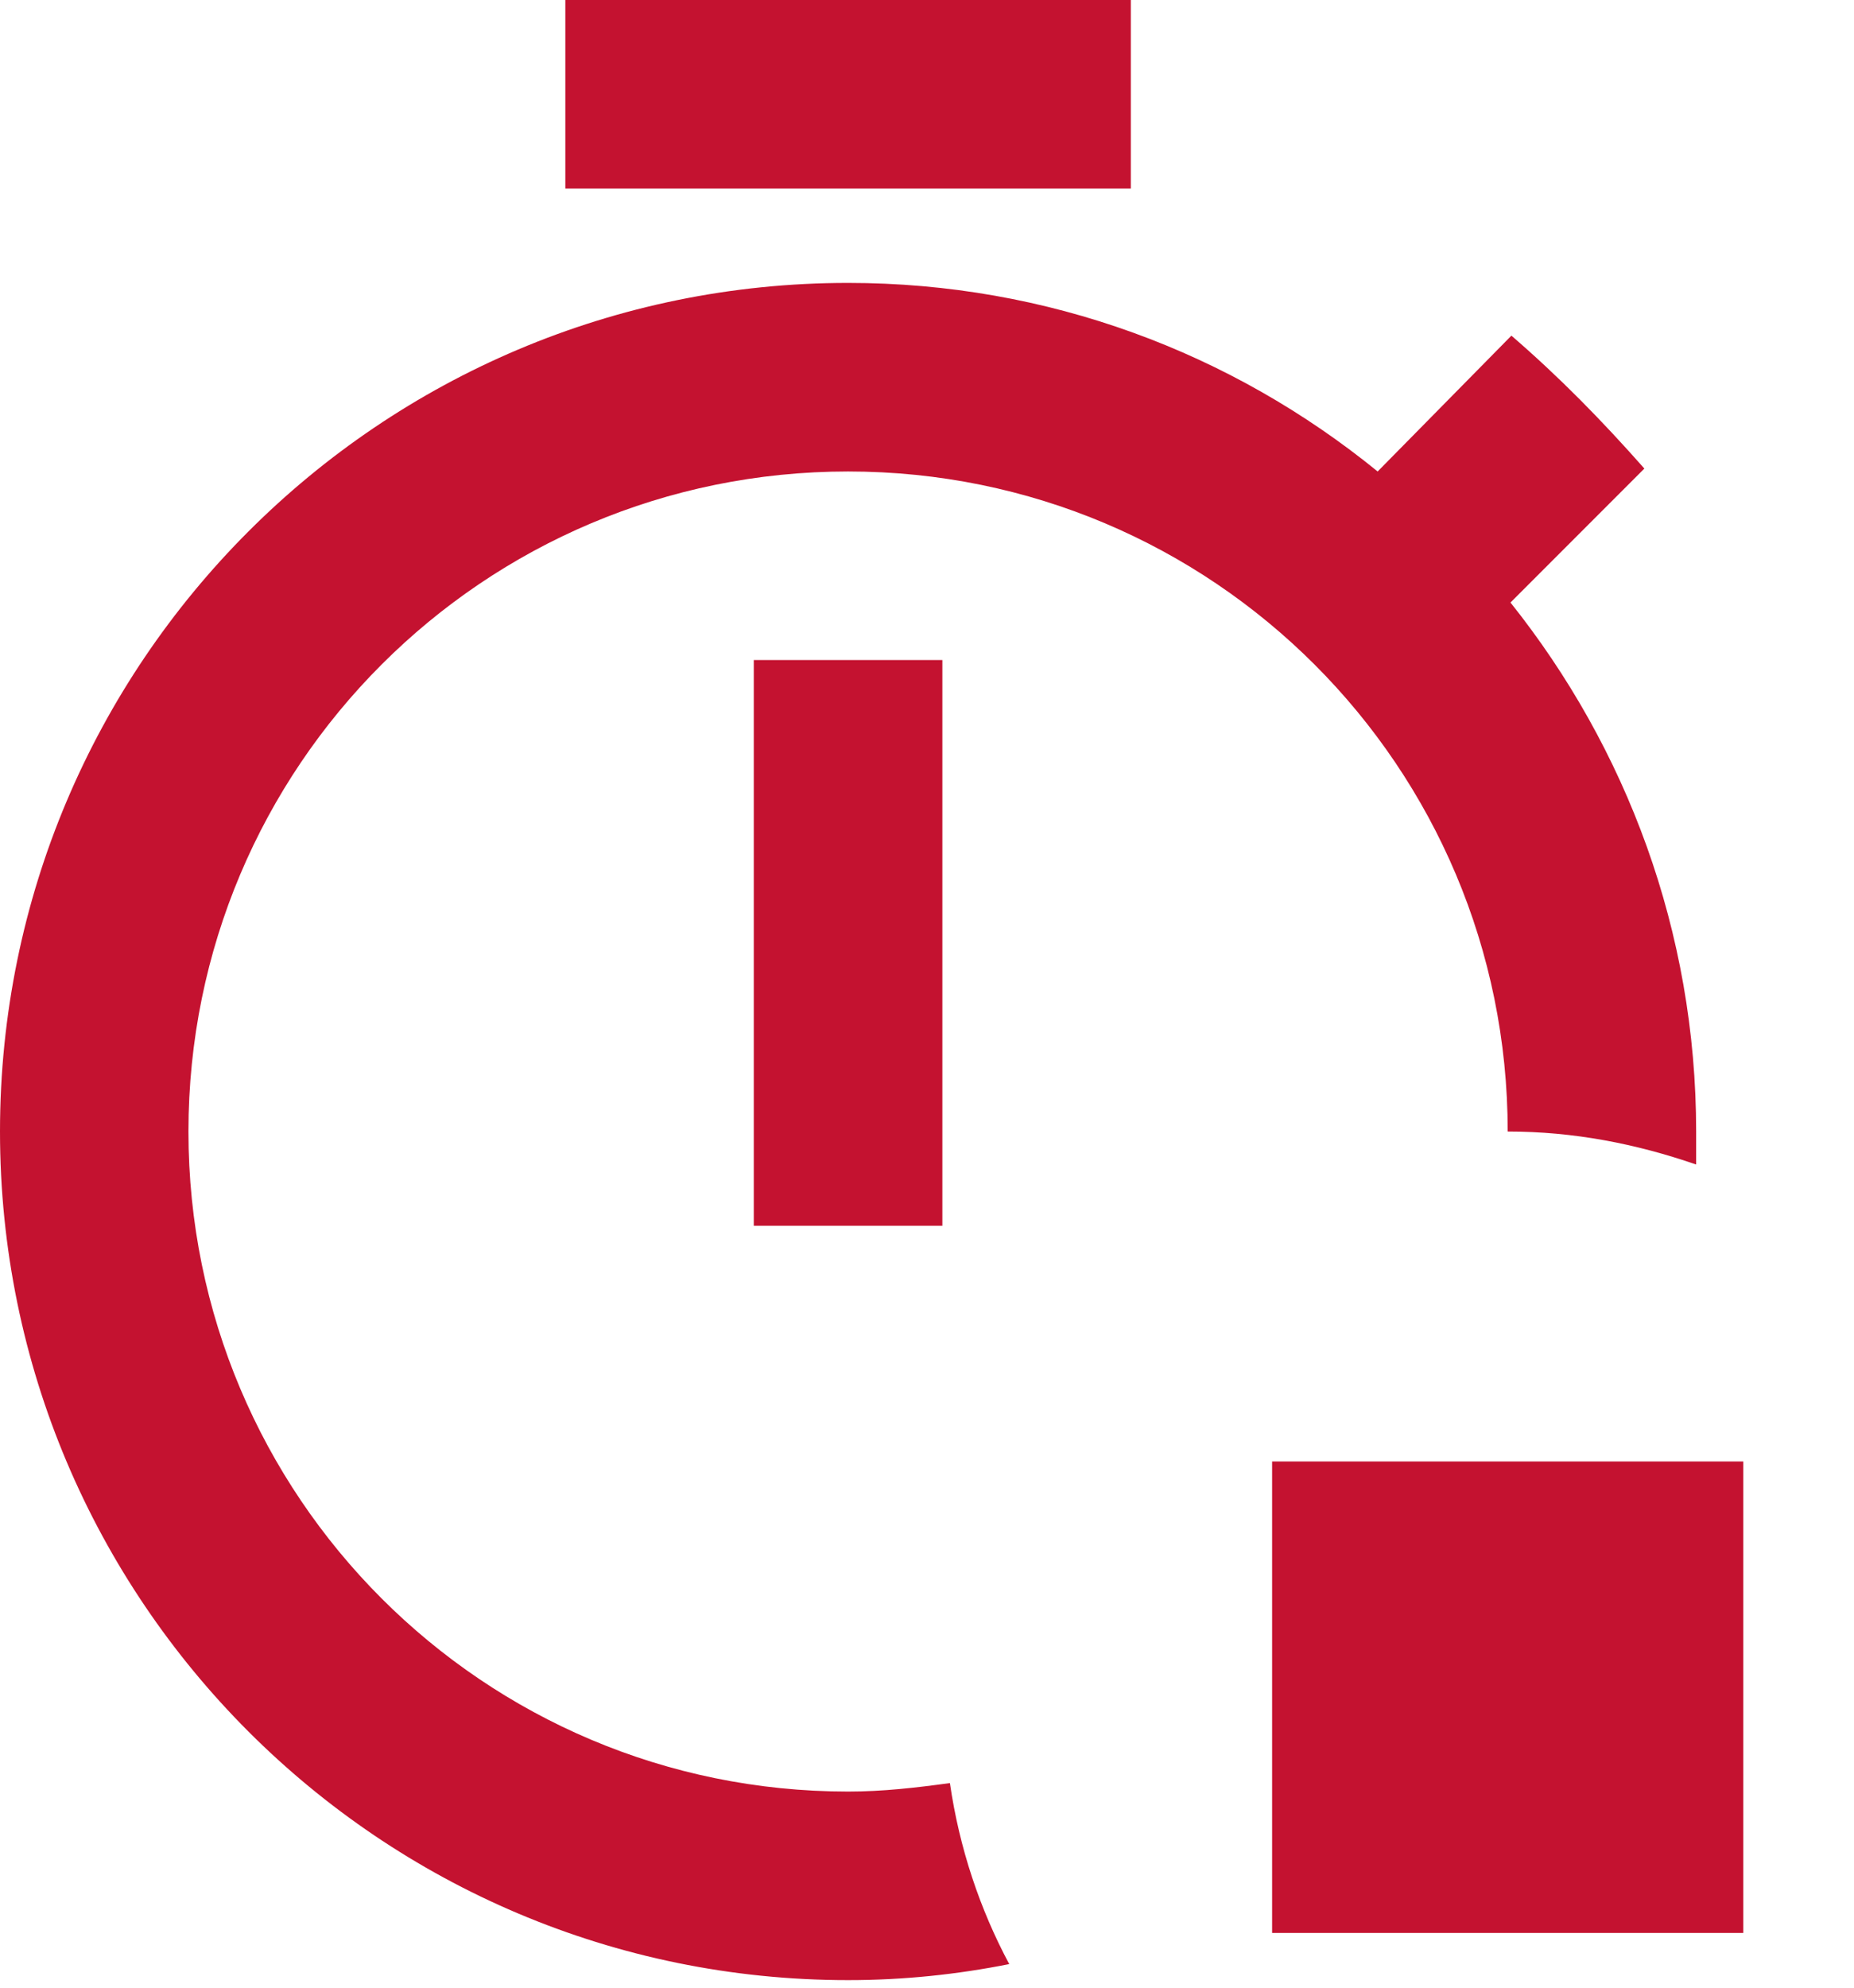<?xml version="1.0" encoding="utf-8"?>
<svg xmlns="http://www.w3.org/2000/svg" fill="none" height="100%" overflow="visible" preserveAspectRatio="none" style="display: block;" viewBox="0 0 14 15" width="100%">
<path d="M5.692 4.981H7.116V9.25H5.692V4.981ZM6.404 13.52C3.65 13.52 1.423 11.292 1.423 8.539C1.423 5.785 3.65 3.558 6.404 3.558C9.158 3.558 11.385 5.785 11.385 8.539C11.883 8.539 12.353 8.631 12.808 8.788C12.808 8.702 12.808 8.624 12.808 8.539C12.808 7.03 12.281 5.643 11.406 4.547L12.417 3.536C12.097 3.174 11.776 2.846 11.413 2.533L10.403 3.558C9.3 2.661 7.913 2.135 6.404 2.135C2.868 2.135 0 5.002 0 8.539C0 12.075 2.868 14.943 6.404 14.943C6.824 14.943 7.229 14.9 7.621 14.822C7.4 14.409 7.244 13.947 7.173 13.456C6.916 13.491 6.667 13.52 6.404 13.52ZM8.539 0H4.269V1.423H8.539V0ZM9.606 11.029V14.587H13.164V11.029H9.606Z" fill="#C41230" id="Vector"/>
</svg>